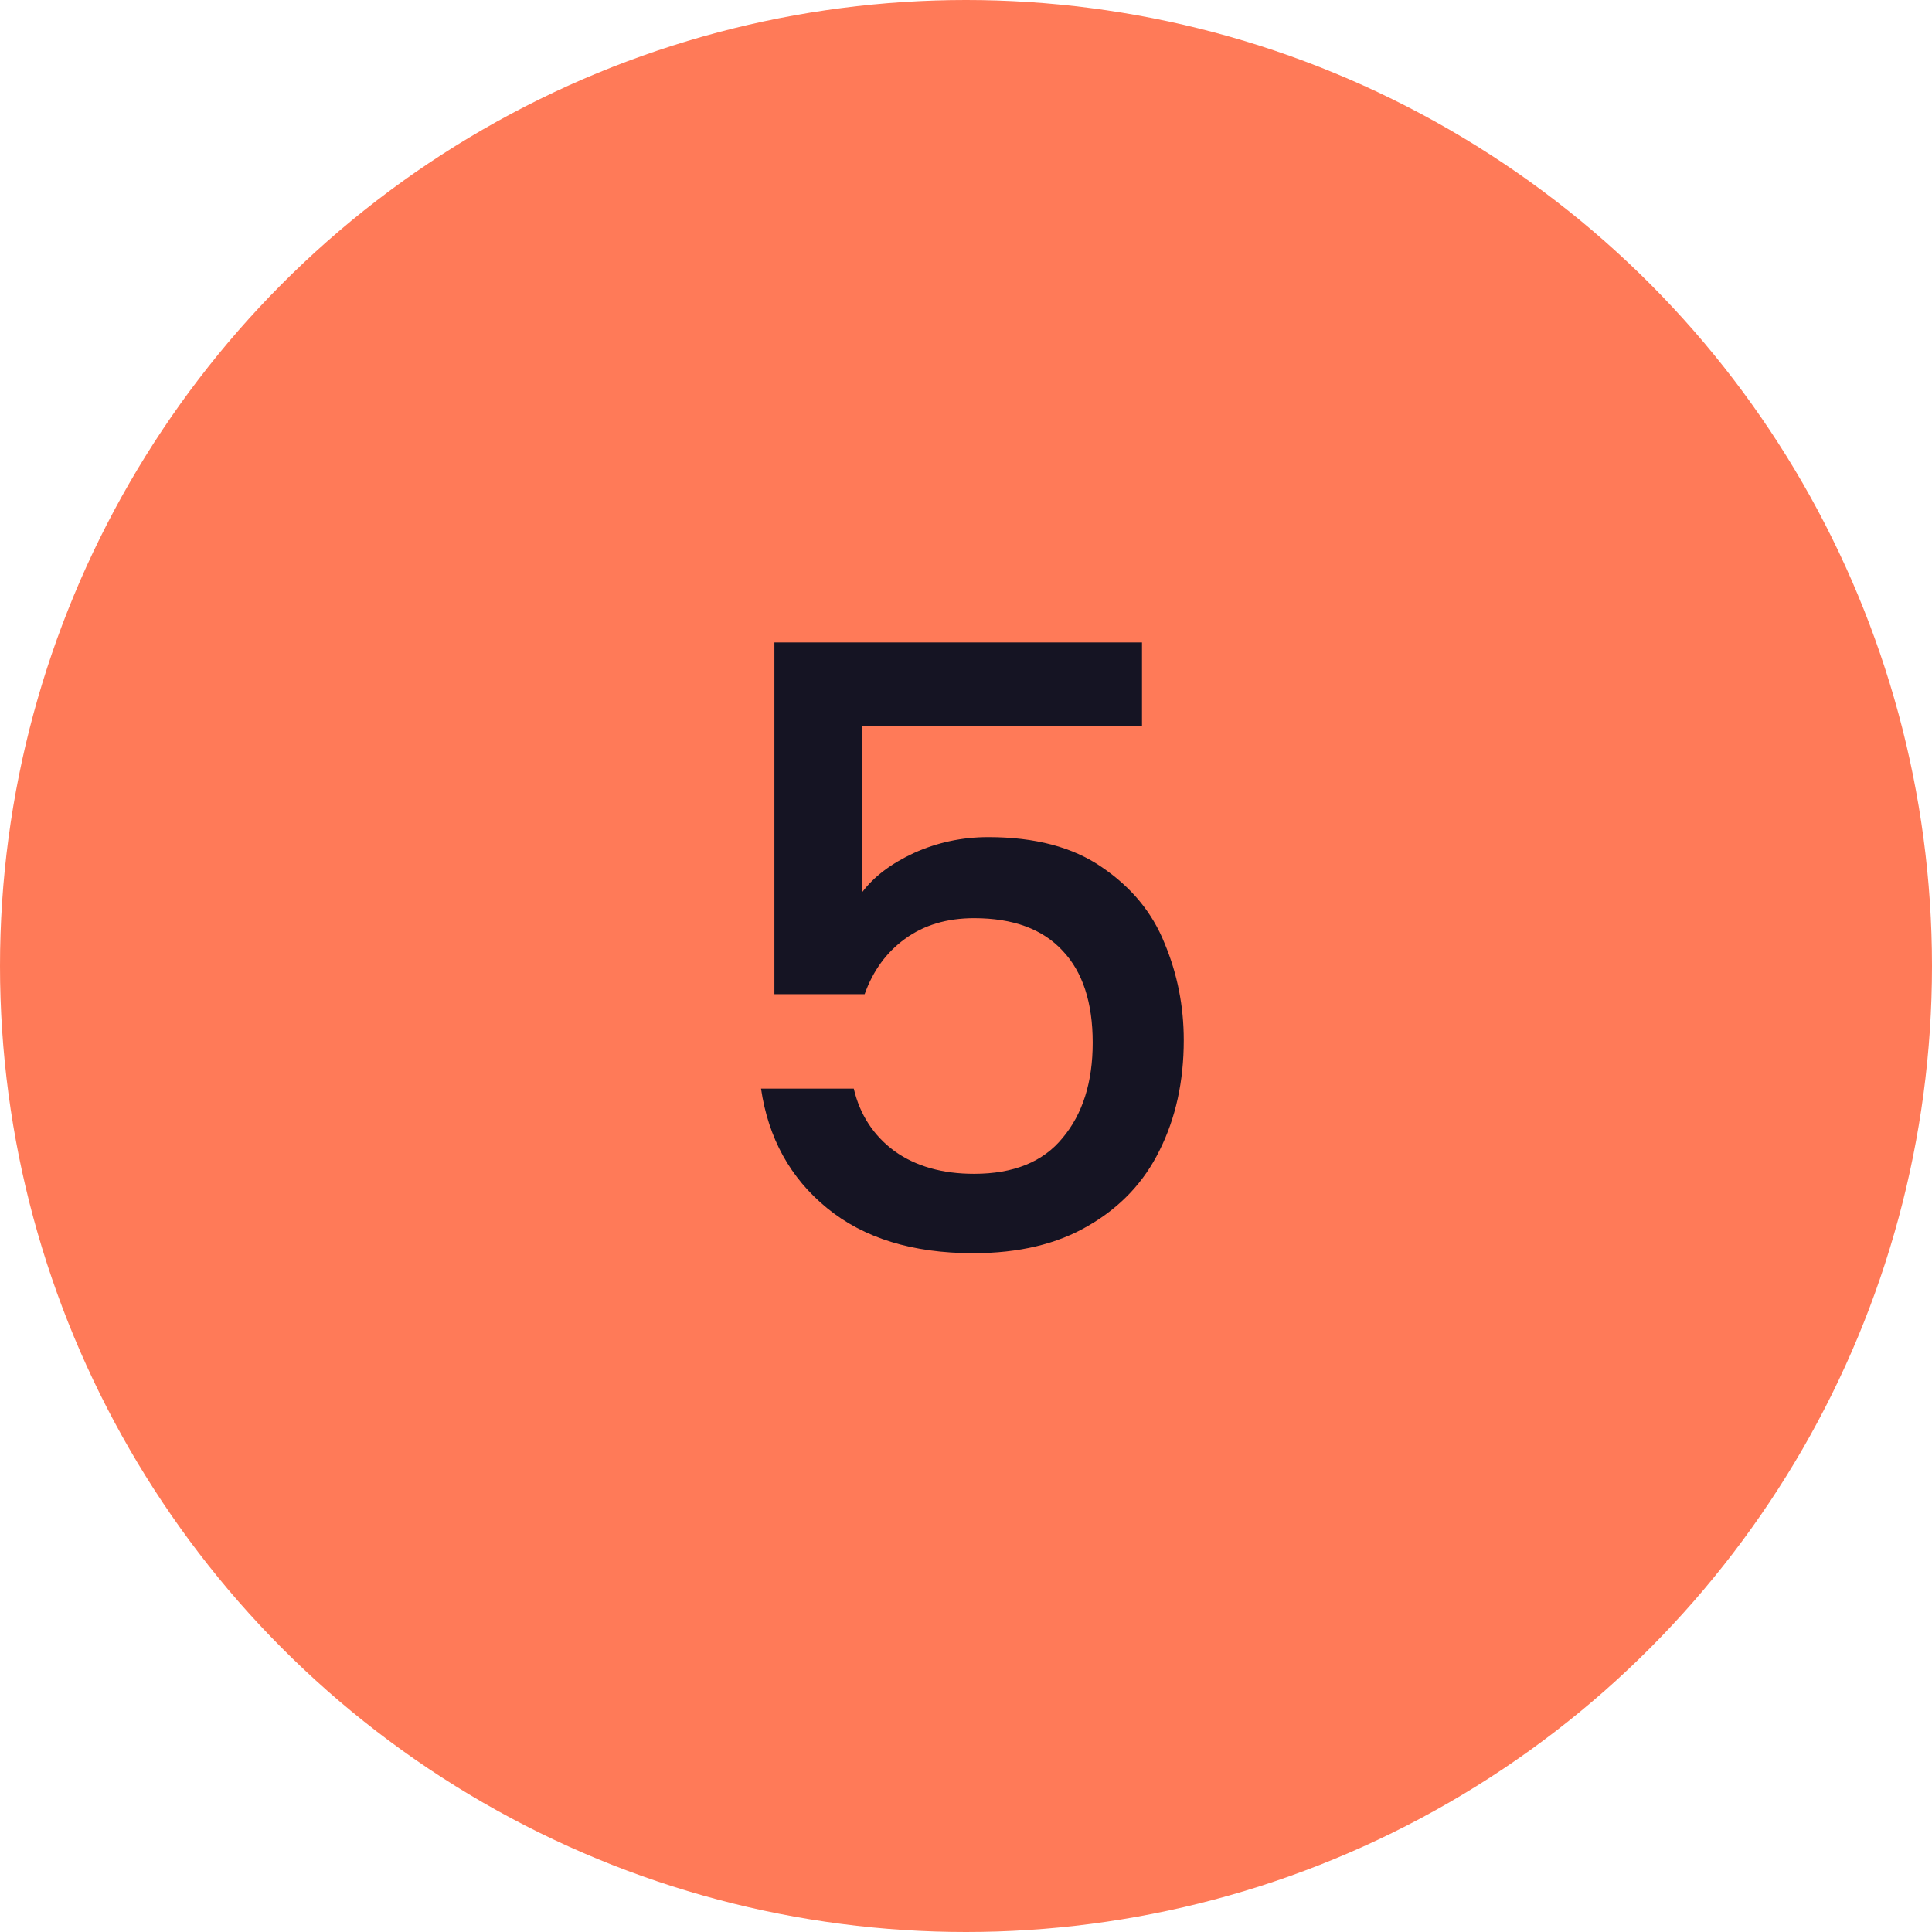 <svg width="74" height="74" viewBox="0 0 74 74" fill="none" xmlns="http://www.w3.org/2000/svg">
<circle cx="37" cy="37" r="37" fill="#FF7A58"/>
<path d="M43.741 27.808H33.021V34.176C33.469 33.579 34.131 33.077 35.005 32.672C35.901 32.267 36.851 32.064 37.853 32.064C39.645 32.064 41.096 32.448 42.205 33.216C43.336 33.984 44.136 34.955 44.605 36.128C45.096 37.301 45.341 38.539 45.341 39.84C45.341 41.419 45.032 42.827 44.413 44.064C43.816 45.28 42.909 46.24 41.693 46.944C40.499 47.648 39.027 48 37.277 48C34.952 48 33.085 47.424 31.677 46.272C30.269 45.12 29.427 43.595 29.149 41.696H32.701C32.936 42.699 33.459 43.499 34.269 44.096C35.08 44.672 36.093 44.96 37.309 44.96C38.824 44.96 39.955 44.501 40.701 43.584C41.469 42.667 41.853 41.451 41.853 39.936C41.853 38.4 41.469 37.227 40.701 36.416C39.933 35.584 38.803 35.168 37.309 35.168C36.264 35.168 35.379 35.435 34.653 35.968C33.949 36.48 33.437 37.184 33.117 38.08H29.661V24.608H43.741V27.808Z" fill="#151423"/>
</svg>
